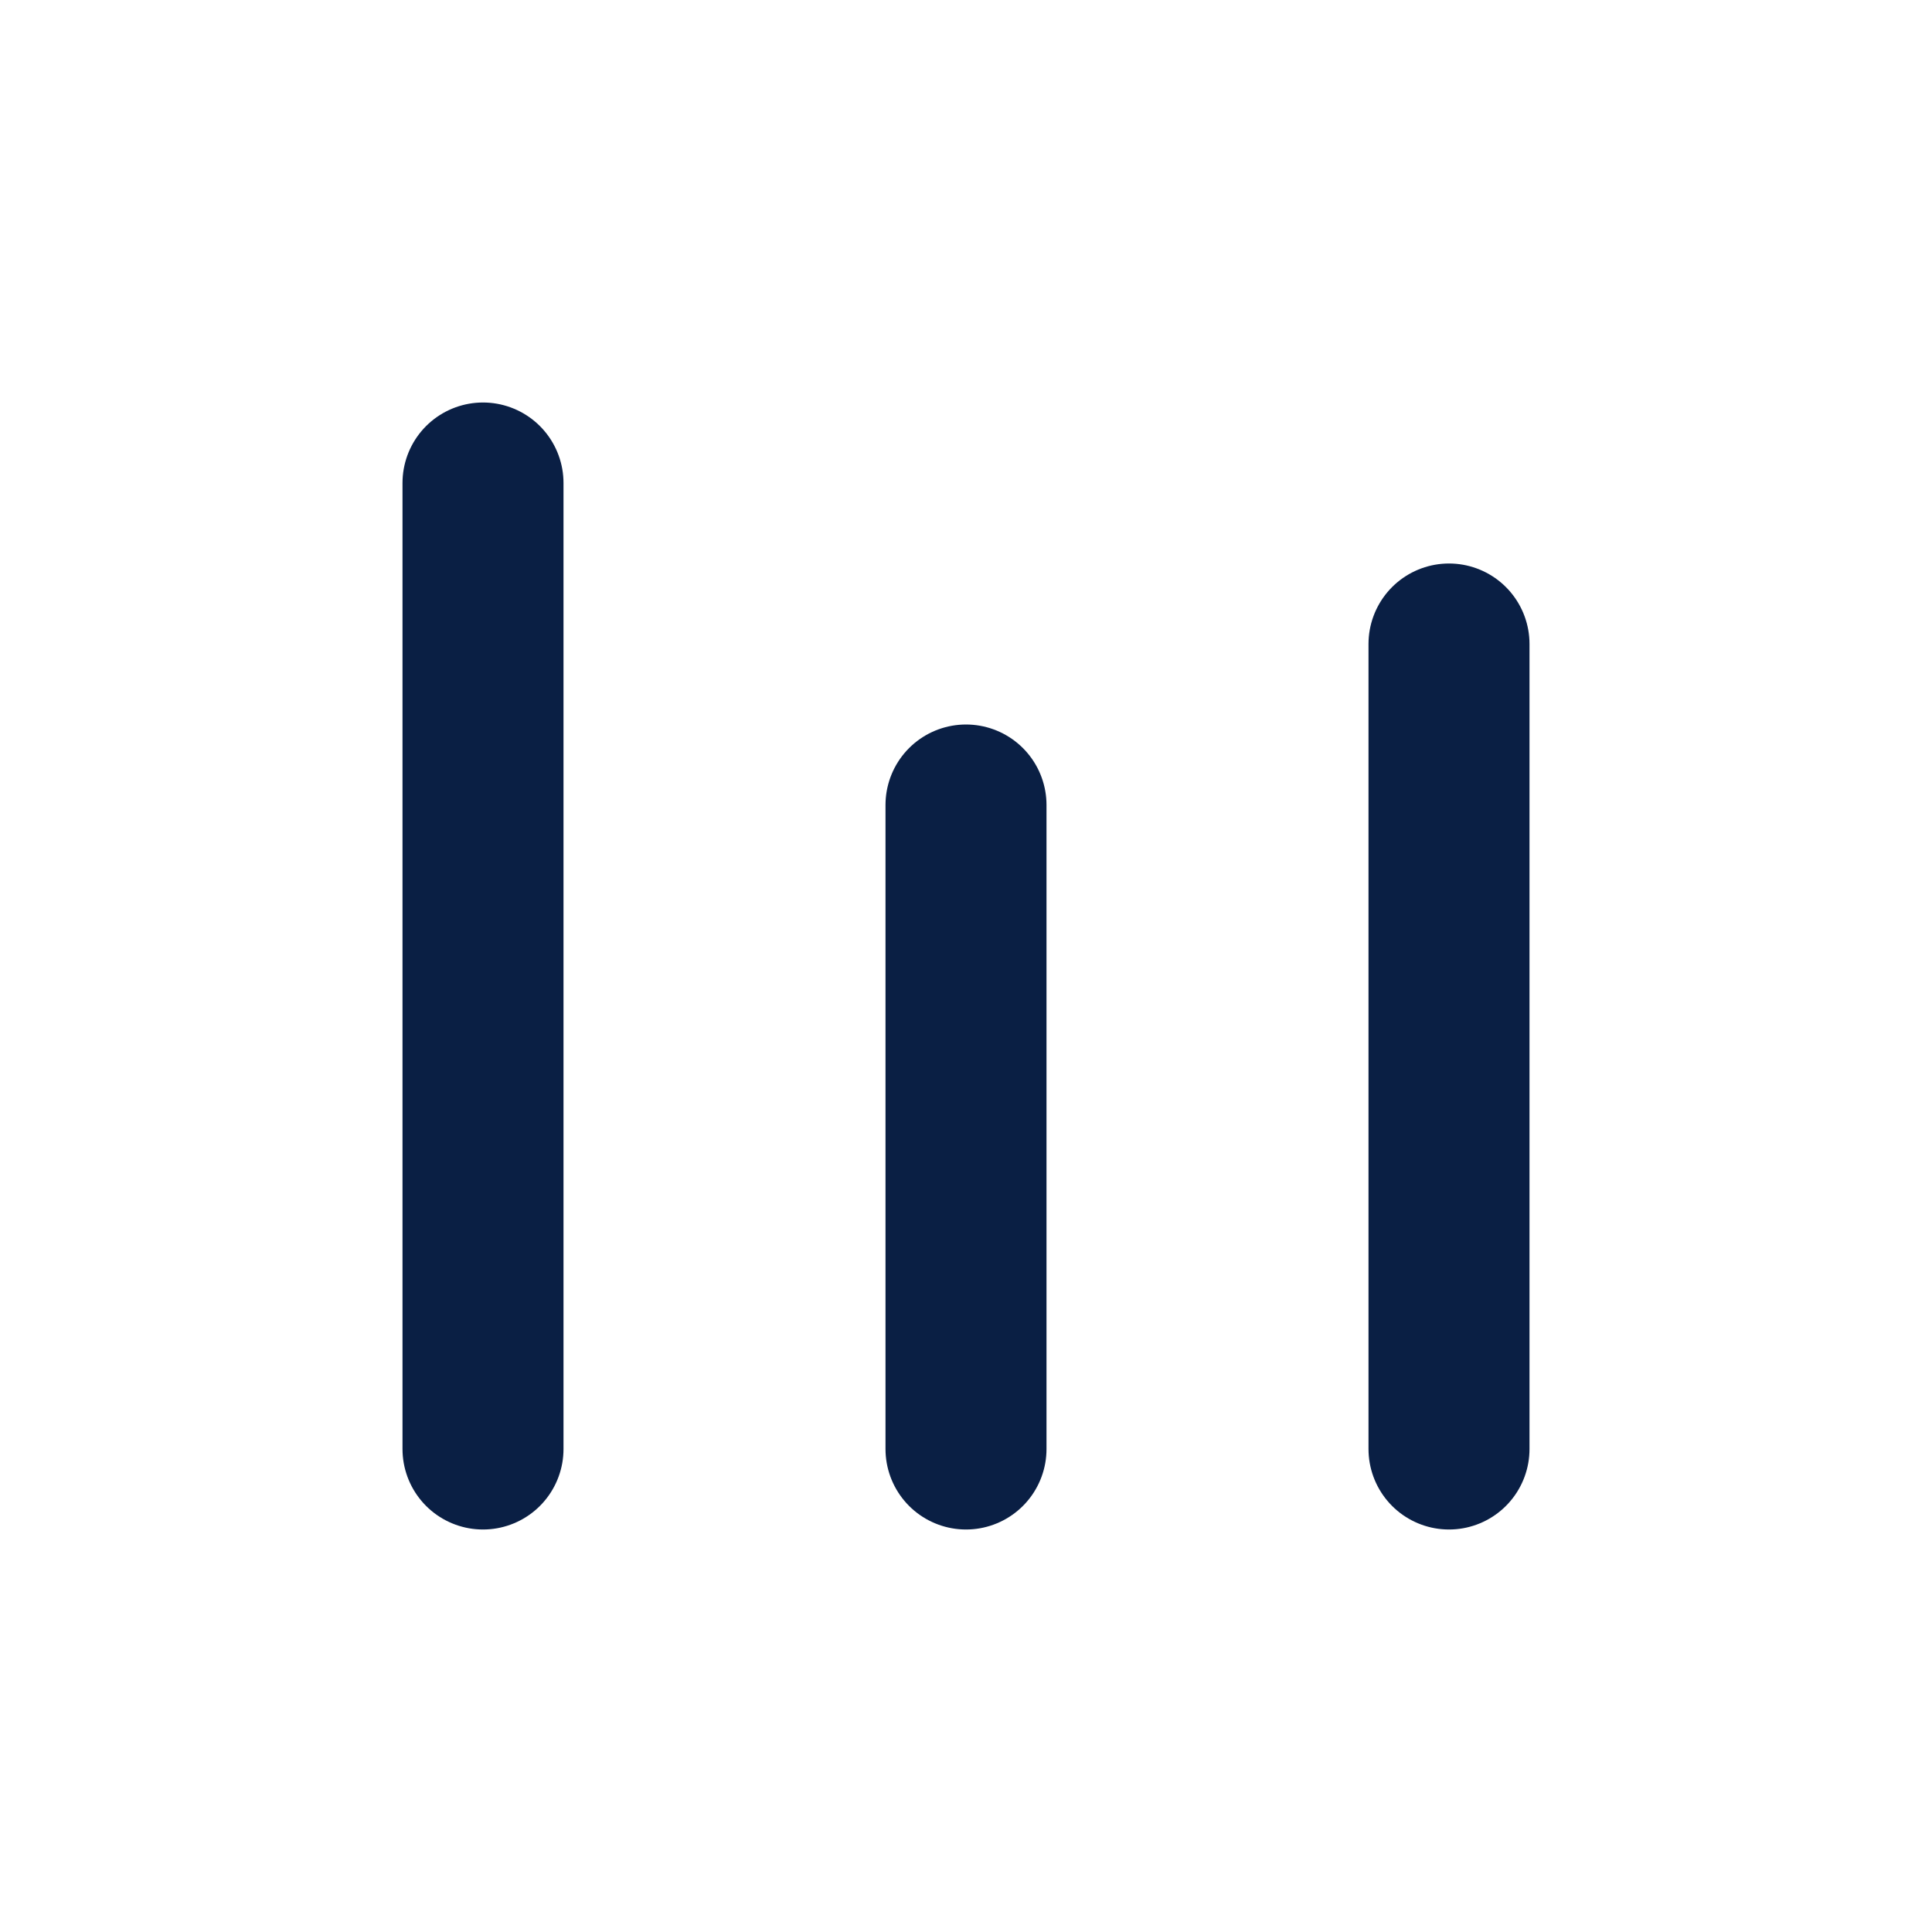<svg viewBox="0 0 24 24" width="24" height="24" fill="none" xmlns="http://www.w3.org/2000/svg" aria-hidden="true">
  <path d="M6 18V6M12 18V10M18 18V8" stroke="#0A1F44" stroke-width="2" stroke-linecap="round"/>
</svg>